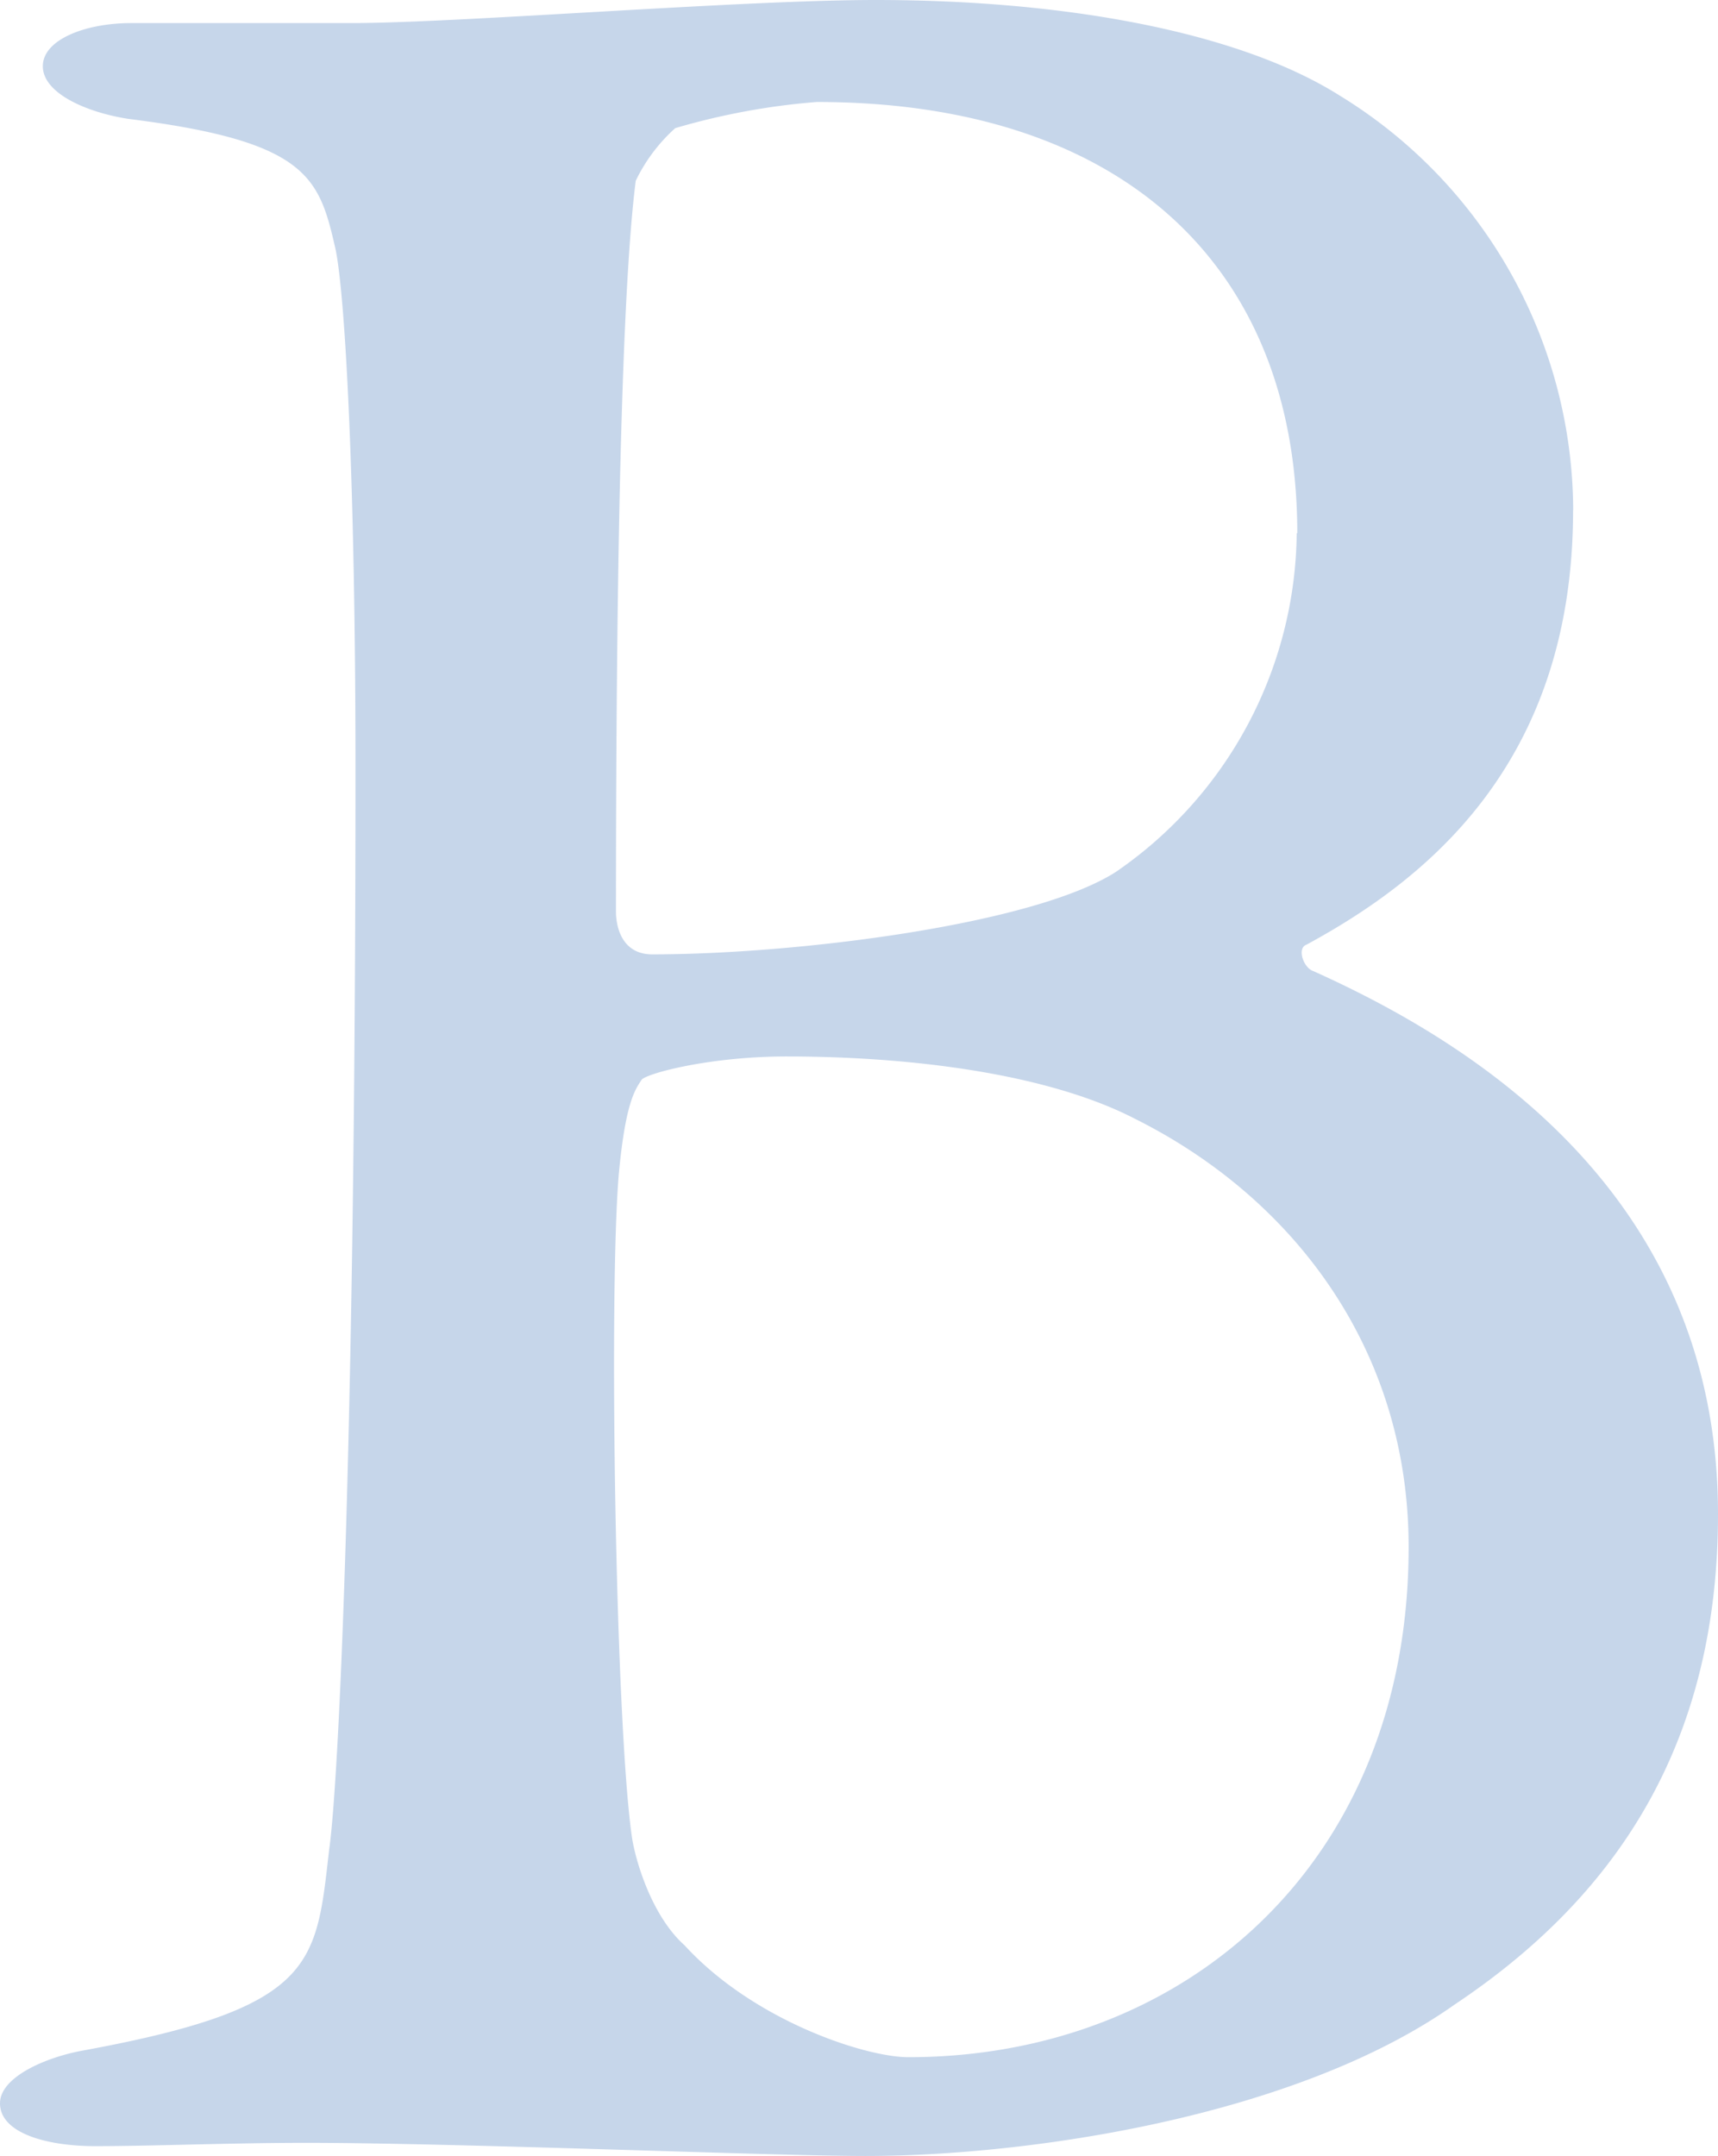 <svg id="Слой_1" data-name="Слой 1" xmlns="http://www.w3.org/2000/svg" xmlns:xlink="http://www.w3.org/1999/xlink" viewBox="0 0 155.66 195.32"><defs><style>.cls-1{fill:none;}.cls-2{clip-path:url(#clip-path);}.cls-3{opacity:0.3;}.cls-4{clip-path:url(#clip-path-3);}.cls-5{fill:#4175b9;}</style><clipPath id="clip-path"><rect class="cls-1" width="155.66" height="195.32"/></clipPath><clipPath id="clip-path-3"><rect class="cls-1" x="-9" y="-8" width="173.66" height="204.32"/></clipPath></defs><title>Монтажная область 1</title><g class="cls-2"><g class="cls-2"><g class="cls-3"><g class="cls-4"><path class="cls-5" d="M127.63,140.15c0,28.63-20.28,46.22-45.33,46.22-3.88,0-14-3.28-20.28-10.14-3-2.68-4.47-7.75-4.77-9.84-1.49-10.44-2.09-49.2-1.19-59.94.6-6.56,1.49-7.75,2.09-8.65.6-.6,6.26-2.09,13.12-2.09,11,0,23.56,1.49,31.61,5.67,14.31,7.16,24.75,20.87,24.75,38.77M117.49,48.31A37.67,37.67,0,0,1,101.09,79c-7.45,4.77-28.92,7.46-42,7.46-2.68,0-3.28-2.39-3.28-3.88,0-48,1.19-61.43,1.79-66.2a15.37,15.37,0,0,1,3.58-4.77A62.59,62.59,0,0,1,74,9.24c27.73,0,43.54,14.91,43.54,39.06m25-2.09A44.22,44.22,0,0,0,121.37,8.65C112.42,3,96.91,0,79.32,0,67.09,0,41.45,2.09,31.91,2.09h-20C7.75,2.09,3.88,3.58,3.88,6s3.88,4.17,7.75,4.77C28,12.82,28.93,16.1,30.42,22.66c.89,4.47,1.79,21.47,1.79,47.12,0,59.34-1.49,91.55-2.39,97.81C28.63,178,28.63,181.9,7.45,185.78c-3.28.6-7.45,2.38-7.45,4.77,0,2.68,4.17,3.88,8.65,3.88,5.07,0,12.23-.3,19.08-.3,13.72,0,42.34,1.19,50.69,1.19,14.91,0,39.06-3.58,53.38-13.72,14.31-9.54,23.86-23.26,23.86-44.43,0-28.92-22.07-42.64-36.68-49.2-.89-.3-1.49-2.09-.6-2.39,10.44-5.67,24.15-16.1,24.15-39.36"/></g></g></g></g></svg>